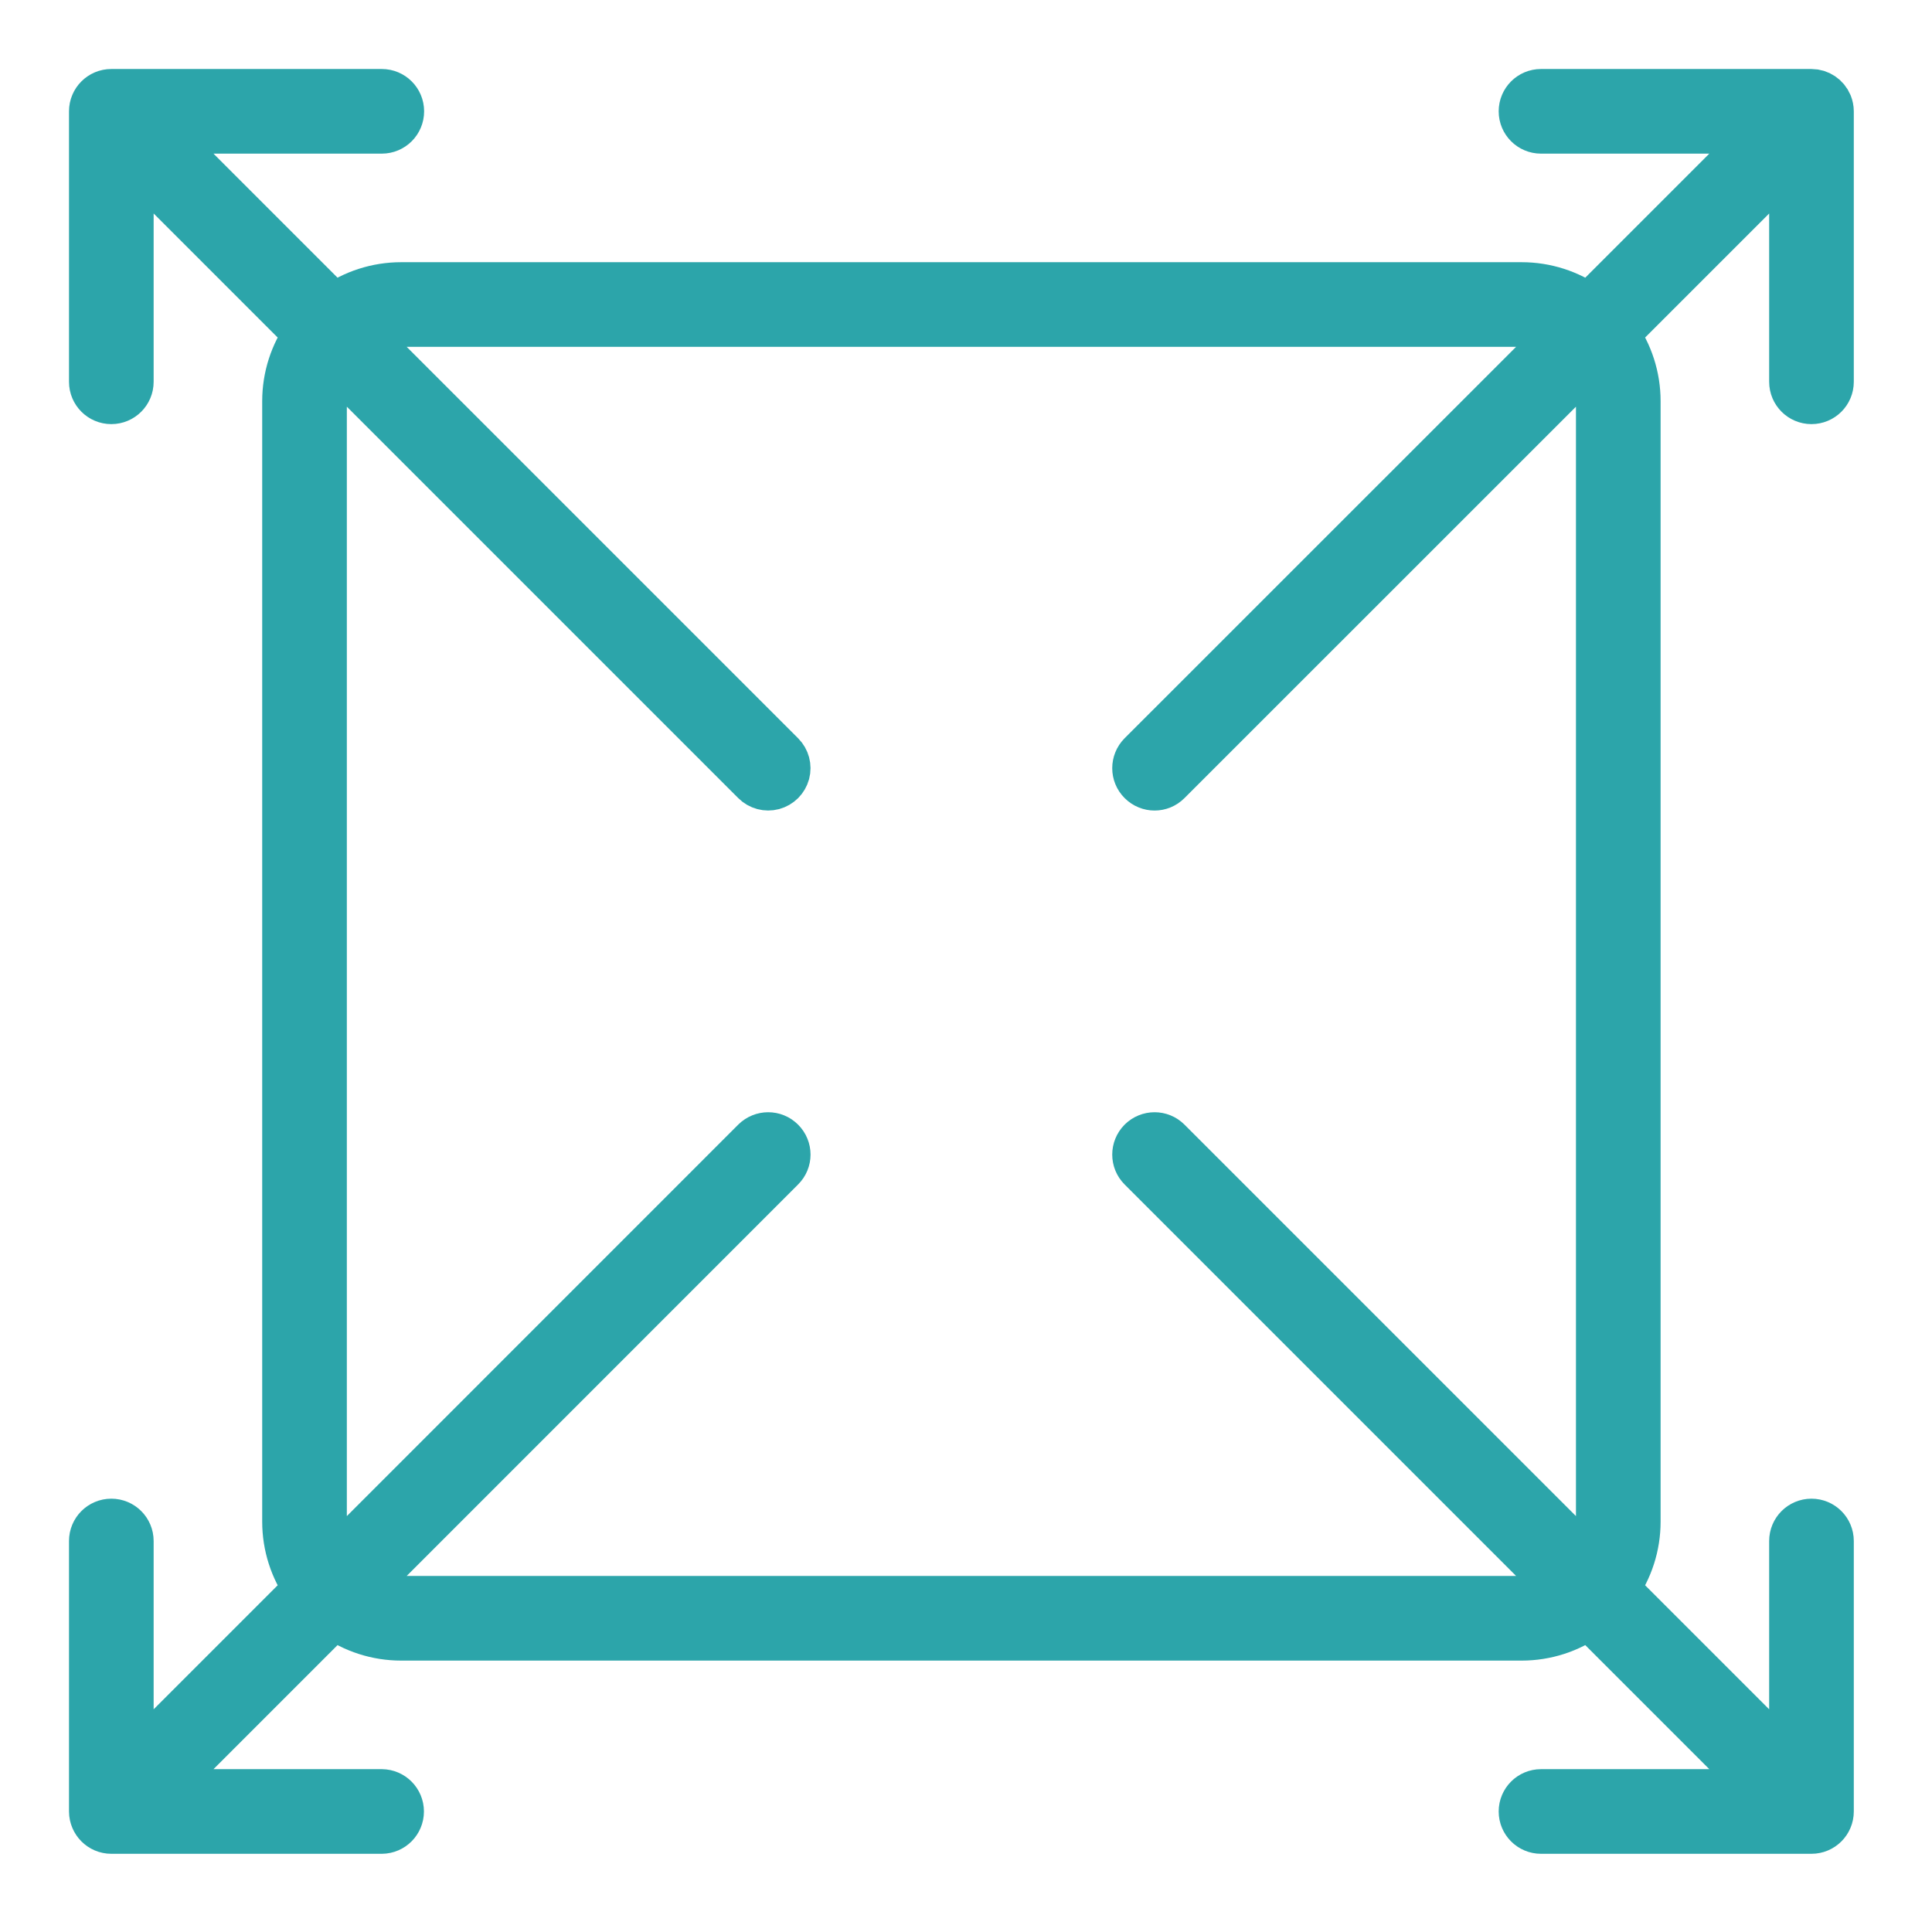 <?xml version="1.0" encoding="UTF-8"?>
<svg width="21px" height="21px" viewBox="0 0 21 21" version="1.1" xmlns="http://www.w3.org/2000/svg" xmlns:xlink="http://www.w3.org/1999/xlink">
    <!-- Generator: sketchtool 57 (101010) - https://sketch.com -->
    <title>4251BEC7-1967-468D-BF38-7F1B2394553D</title>
    <desc>Created with sketchtool.</desc>
    <g id="Page-1" stroke="none" stroke-width="1" fill="none" fill-rule="evenodd">
        <g id="05-DETAIL--phoenicia-" transform="translate(-101, -1892)" fill="#2CA5AA" fill-rule="nonzero" stroke="#2CA5AA" stroke-width="0.5">
            <g id="Group-4" transform="translate(81, 1346)">
                <g id="Group-8" transform="translate(21, 543)">
                    <g id="6764084_arrows_expand_resize_resize-arrows_scale_icon" transform="translate(0, 4)">
                        <path d="M18.884,0.13 C18.851,0.052 18.775,0 18.69,0 L15.75,0 C15.634,0 15.54,0.094 15.54,0.21 C15.54,0.326 15.634,0.42 15.75,0.42 L18.183,0.42 L16.269,2.334 C16.057,2.182 15.802,2.1 15.54,2.1 L3.36,2.1 C3.098,2.1 2.843,2.182 2.631,2.334 L0.717,0.42 L3.15,0.42 C3.266,0.42 3.36,0.326 3.36,0.21 C3.36,0.094 3.266,0 3.15,0 L0.21,0 C0.094,0 0,0.094 0,0.21 L0,3.15 C0,3.266 0.094,3.36 0.21,3.36 C0.326,3.36 0.42,3.266 0.42,3.15 L0.42,3.15 L0.42,0.717 L2.334,2.631 C2.182,2.843 2.1,3.098 2.1,3.36 L2.1,15.54 C2.1,15.802 2.182,16.057 2.334,16.269 L0.42,18.183 L0.42,15.75 C0.42,15.634 0.326,15.54 0.21,15.54 C0.094,15.54 0,15.634 0,15.75 L0,18.69 L0,18.69 L0,18.69 L0,18.69 C0.001,18.806 0.094,18.9 0.21,18.9 L3.15,18.9 C3.265,18.899 3.358,18.805 3.358,18.69 C3.358,18.575 3.265,18.481 3.15,18.48 L0.717,18.48 L2.631,16.566 C2.843,16.718 3.098,16.8 3.36,16.8 L15.54,16.8 C15.802,16.8 16.057,16.718 16.269,16.566 L18.183,18.48 L15.75,18.48 C15.634,18.48 15.54,18.574 15.54,18.69 C15.54,18.806 15.634,18.9 15.75,18.9 L18.69,18.9 C18.806,18.9 18.9,18.806 18.9,18.69 L18.9,15.75 C18.9,15.634 18.806,15.54 18.69,15.54 C18.574,15.54 18.48,15.634 18.48,15.75 L18.48,15.75 L18.48,18.183 L16.566,16.269 C16.718,16.057 16.8,15.802 16.8,15.54 L16.8,3.36 C16.8,3.098 16.718,2.843 16.566,2.631 L18.48,0.717 L18.48,3.15 C18.48,3.266 18.574,3.36 18.69,3.36 C18.806,3.36 18.9,3.266 18.9,3.15 L18.9,0.21 C18.9,0.183 18.894,0.155 18.884,0.13 L18.884,0.13 Z M16.38,3.36 L16.38,15.54 C16.379,15.69 16.338,15.836 16.261,15.964 L11.698,11.401 C11.616,11.319 11.484,11.319 11.401,11.401 C11.319,11.484 11.319,11.616 11.401,11.698 L15.964,16.261 C15.836,16.338 15.69,16.379 15.54,16.38 L3.36,16.38 C3.21,16.379 3.064,16.338 2.936,16.261 L7.498,11.698 C7.581,11.616 7.581,11.484 7.498,11.401 C7.416,11.319 7.284,11.319 7.201,11.401 L2.639,15.964 C2.562,15.836 2.521,15.69 2.52,15.54 L2.52,3.36 C2.521,3.21 2.562,3.064 2.639,2.936 L7.201,7.498 C7.255,7.552 7.332,7.572 7.404,7.553 C7.477,7.533 7.533,7.477 7.553,7.404 C7.572,7.332 7.552,7.255 7.498,7.201 L2.936,2.639 C3.064,2.562 3.21,2.521 3.36,2.52 L15.54,2.52 C15.69,2.521 15.836,2.562 15.964,2.639 L11.401,7.201 C11.319,7.284 11.319,7.416 11.401,7.498 C11.484,7.581 11.616,7.581 11.698,7.498 L16.261,2.936 C16.338,3.064 16.379,3.21 16.38,3.36 Z" id="Shape"></path>
                    </g>
                </g>
            </g>
        </g>
    </g>
</svg>